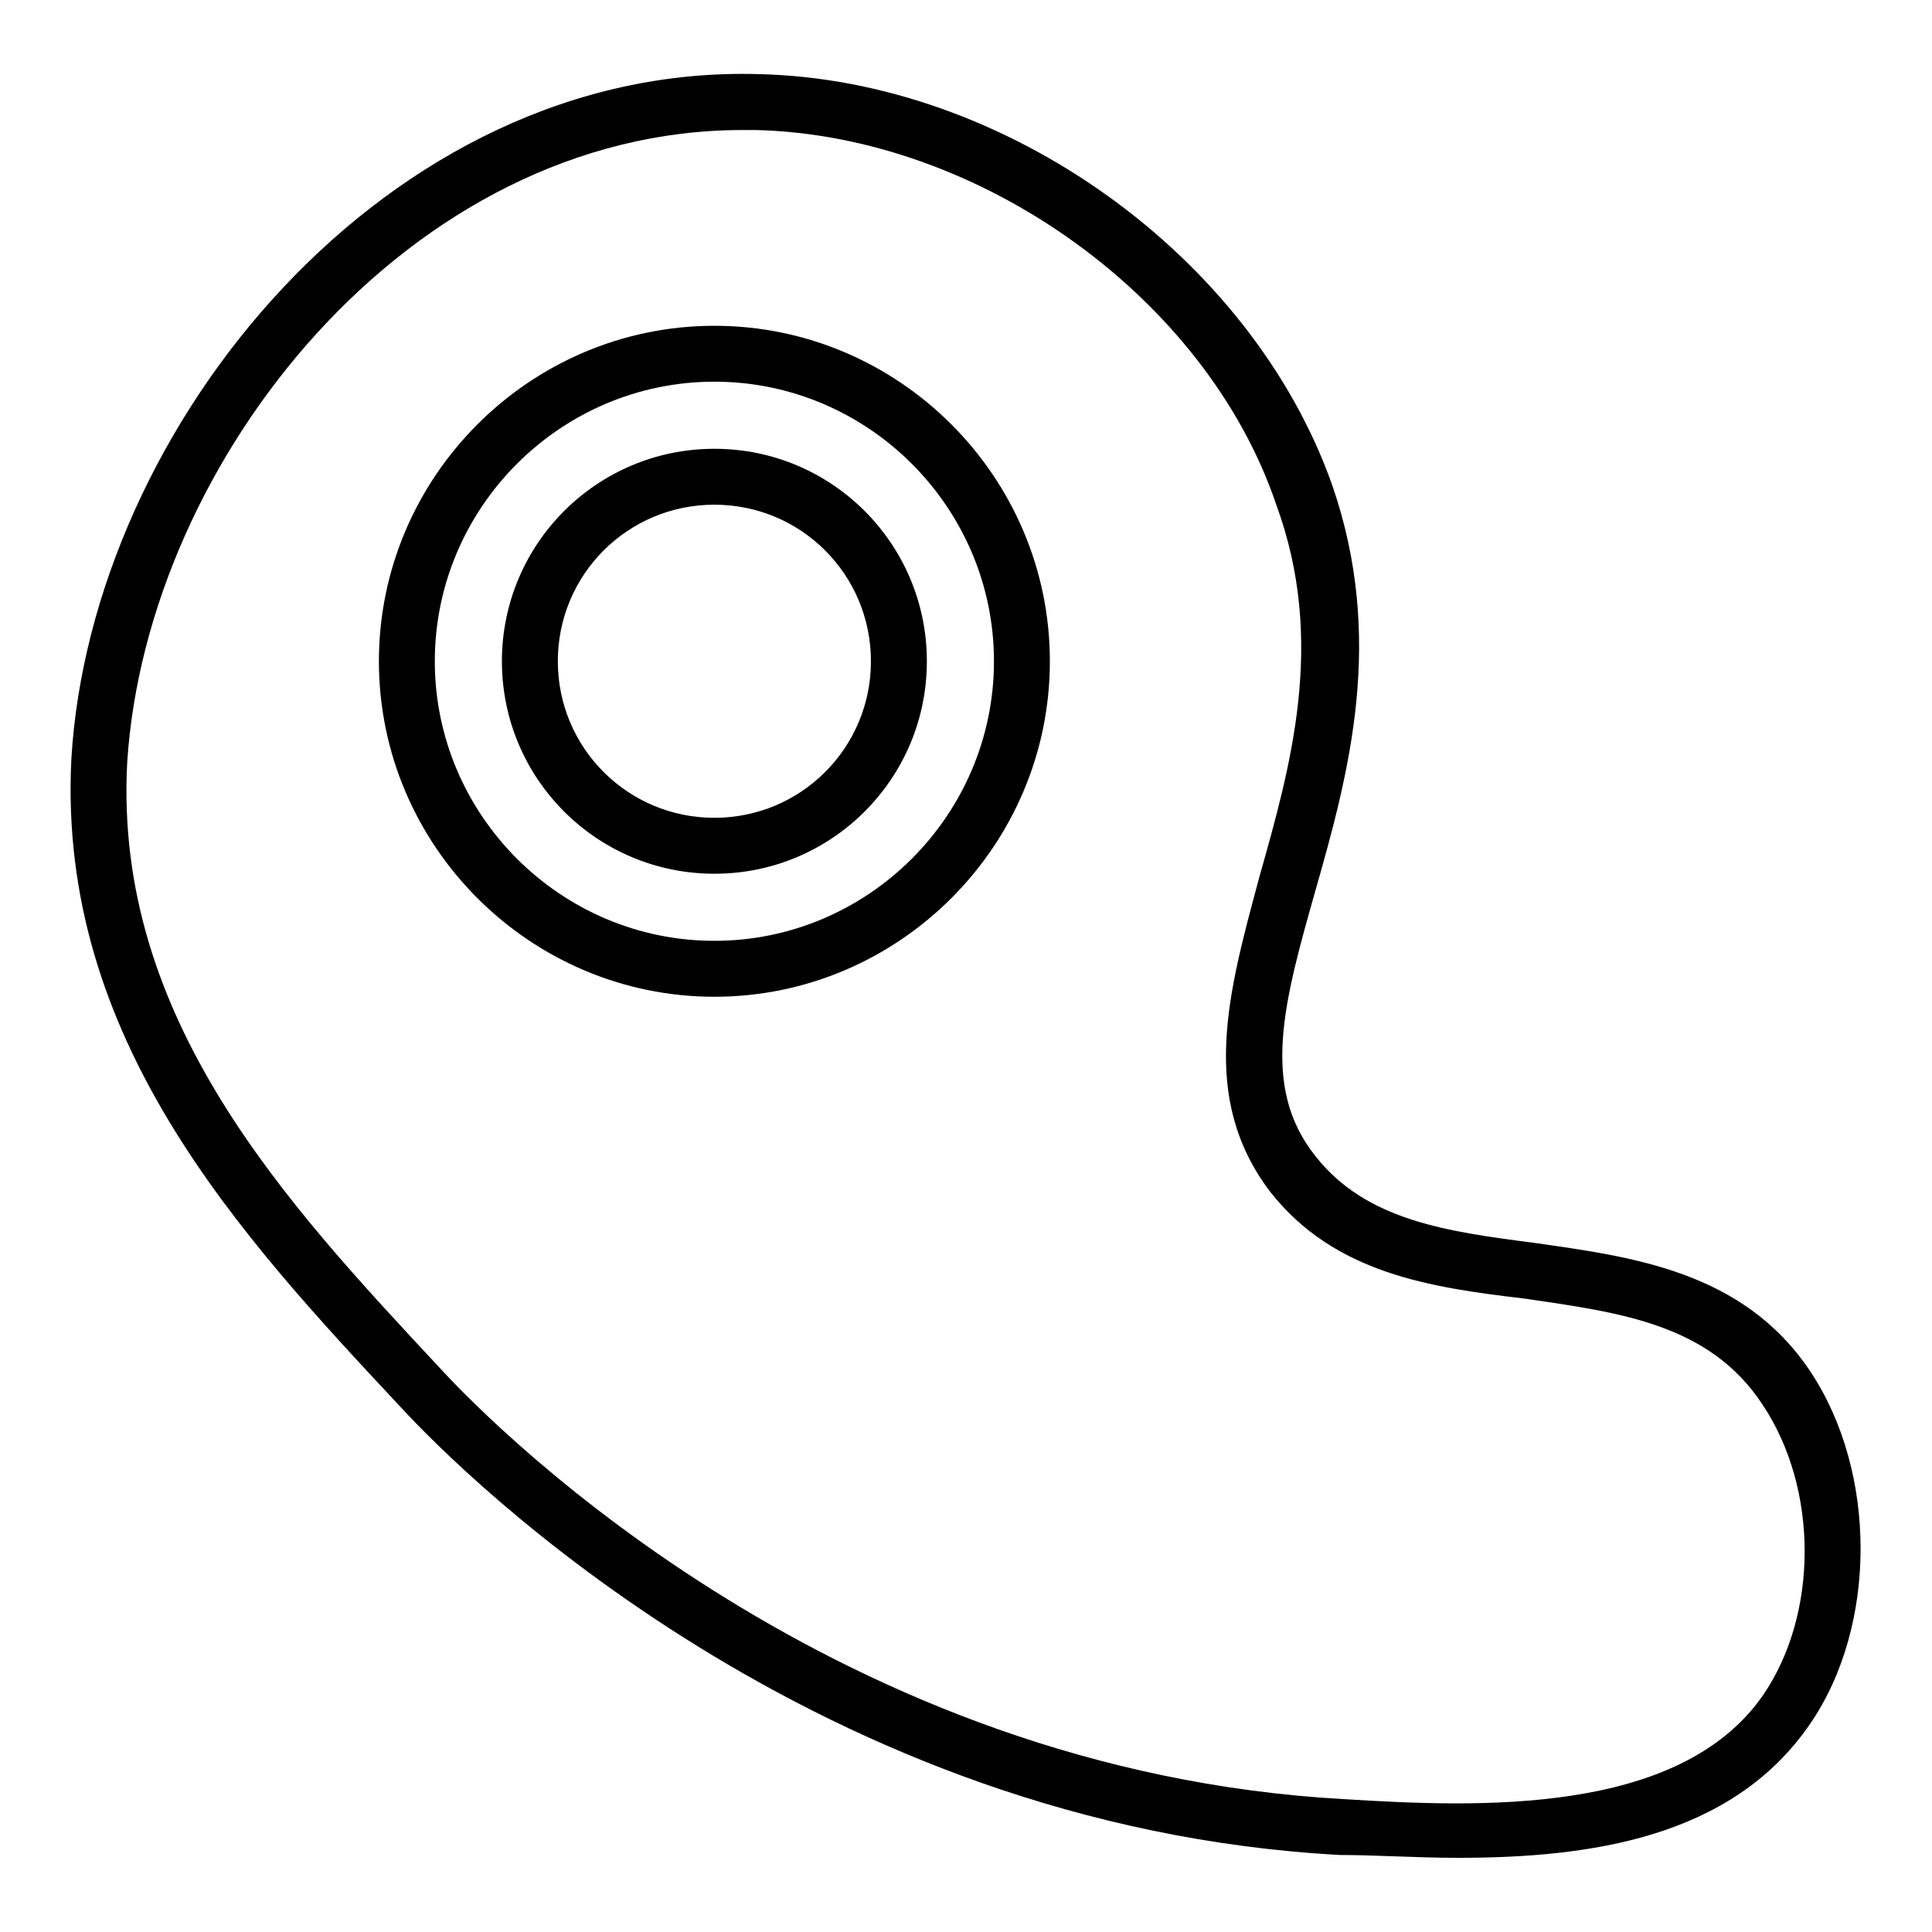 <?xml version="1.0" encoding="UTF-8"?>
<!-- Uploaded to: SVG Find, www.svgrepo.com, Generator: SVG Find Mixer Tools -->
<svg fill="#000000" width="800px" height="800px" version="1.1" viewBox="144 144 512 512" xmlns="http://www.w3.org/2000/svg">
 <g>
  <path d="m530.39 636.34c-11.113 0-21.484-0.742-31.117-0.742-138.55-7.41-231.9-100.02-248.94-118.54-42.969-45.934-91.129-97.797-87.426-171.89 5.188-88.168 83.723-184.48 182.26-181.52 65.199 1.48 130.4 48.16 151.88 108.91 14.078 40.75 4.445 76.312-4.445 107.43-8.148 28.895-14.816 51.863 0 70.387 13.336 17.039 34.82 20.004 57.789 22.969 25.93 3.703 55.566 7.41 73.348 34.082 17.781 26.672 17.781 67.422 0 93.352-20.742 30.375-58.527 35.562-93.352 35.562zm-189.67-457.88c-88.168 0-157.81 87.426-163 167.45-3.703 68.164 42.23 117.06 82.98 160.77 16.301 17.781 105.95 106.69 239.31 114.1 35.562 2.223 88.906 4.445 111.13-27.414 14.816-21.484 14.816-54.828 0-77.055-14.078-21.484-37.785-24.449-62.977-28.152-25.191-2.965-50.383-6.668-67.422-28.152-19.262-25.191-11.113-53.344-2.965-83.723 8.148-28.895 17.781-62.234 4.445-98.539-18.52-54.824-78.531-97.797-137.8-99.281h-3.703z"/>
  <path d="m333.32 408.15c-48.898 0-88.906-40.008-88.906-88.906 0-48.898 40.008-88.906 88.906-88.906 48.898 0 88.906 40.008 88.906 88.906 0.004 48.898-40.004 88.906-88.906 88.906zm0-163c-40.75 0-74.09 33.34-74.09 74.09s33.34 74.09 74.09 74.09 74.09-33.34 74.09-74.09-33.34-74.09-74.09-74.09z"/>
  <path d="m333.32 375.55c-31.117 0-56.309-25.191-56.309-56.309 0-31.117 25.191-56.309 56.309-56.309 31.117 0 56.309 25.191 56.309 56.309 0 31.117-25.191 56.309-56.309 56.309zm0-97.801c-22.969 0-41.488 18.523-41.488 41.488 0 22.969 18.523 41.488 41.488 41.488 22.969 0 41.488-18.523 41.488-41.488 0.004-22.965-18.52-41.488-41.488-41.488z"/>
 </g>
</svg>